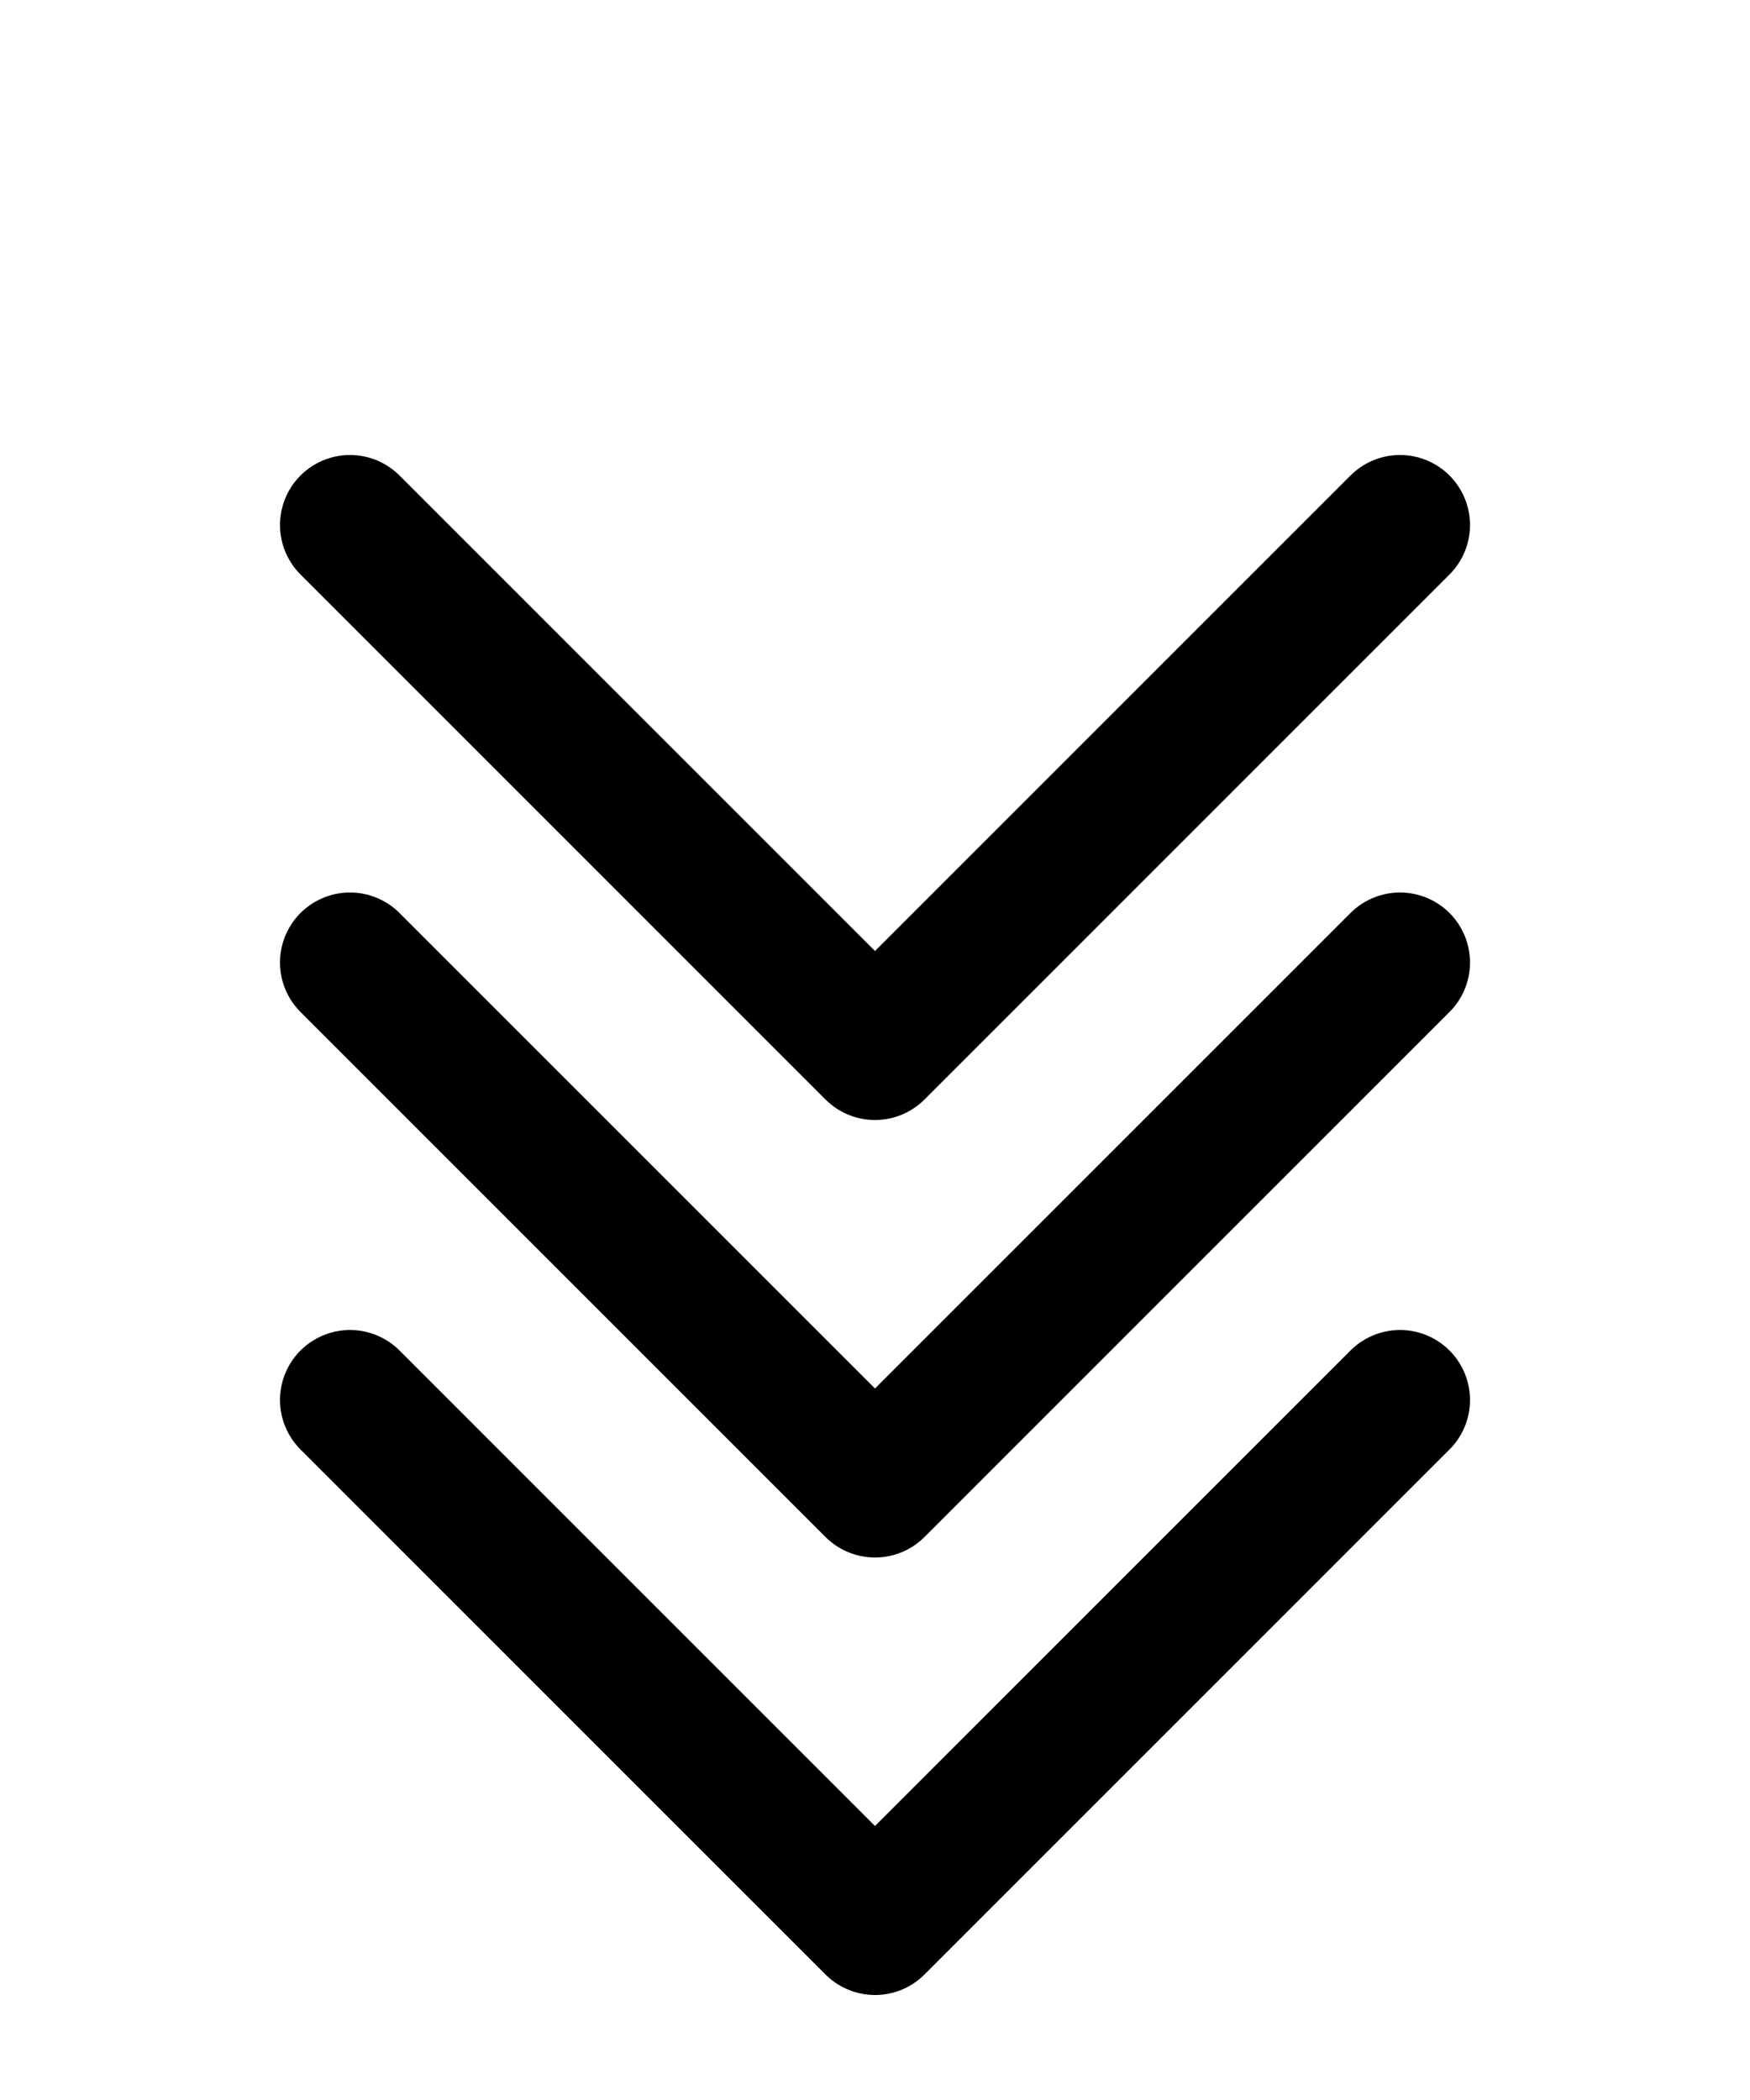 <svg width="100" height="120" viewBox="0 0 100 100" fill="none" xmlns="http://www.w3.org/2000/svg">
  <polyline points="20,20 50,50 80,20" stroke="black" stroke-width="8" fill="none" stroke-linecap="round" stroke-linejoin="round"/>
  <polyline points="20,45 50,75 80,45" stroke="black" stroke-width="8" fill="none" stroke-linecap="round" stroke-linejoin="round"/>
  <polyline points="20,70 50,100 80,70" stroke="black" stroke-width="8" fill="none" stroke-linecap="round" stroke-linejoin="round"/>
</svg>
